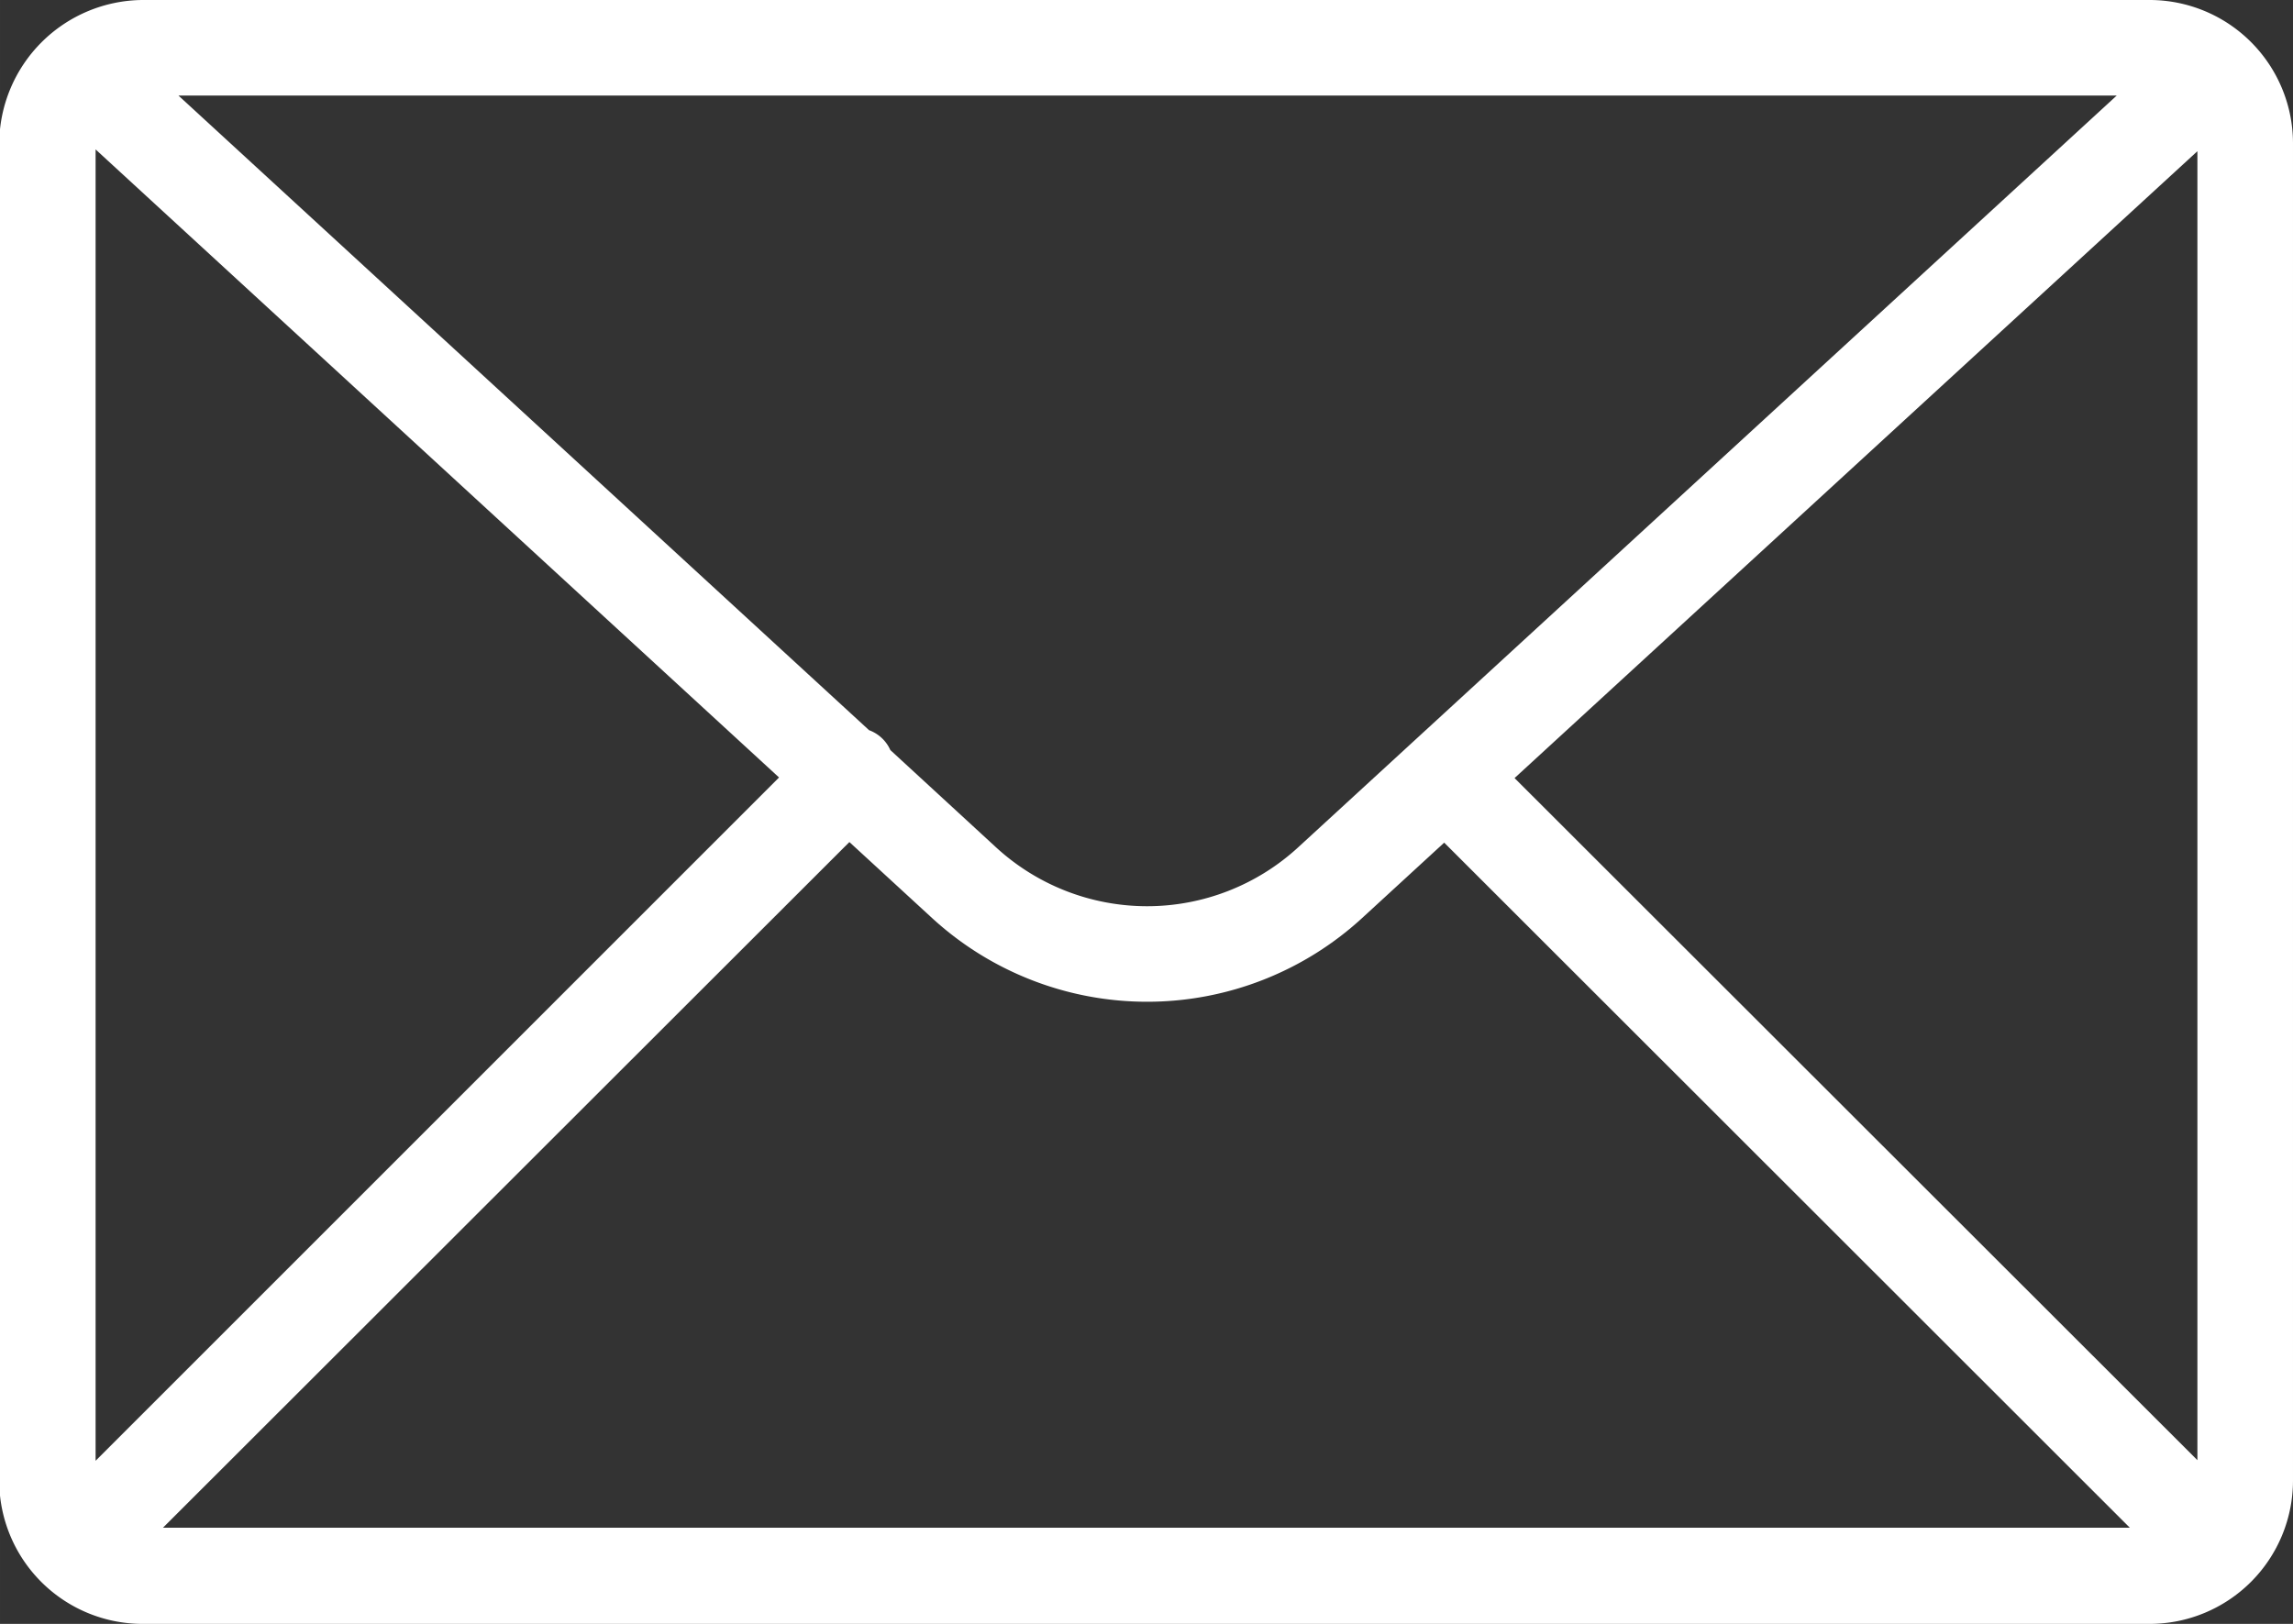 <svg xmlns="http://www.w3.org/2000/svg" width="40.7mm" height="28.83mm" viewBox="0 0 115.38 81.73">
  <rect x="0" y="0" width="115.38" height="81.73" fill="#333333" stroke="none"/>
  <title>tel</title>
  <path d="M114.43,22.11h-101a7.27,7.27,0,0,0-7.21,7.22v67.3a7.22,7.22,0,0,0,7.21,7.21h101a7.22,7.22,0,0,0,7.21-7.21V29.33A7.22,7.22,0,0,0,114.43,22.11Zm-1.66,4.81L71.62,64.72a11.23,11.23,0,0,1-15.28,0l-5.28-4.86a1.88,1.88,0,0,0-1.07-1L15.24,26.92ZM11.07,95.63v-66L45.46,61.24ZM14.46,99,49,64.49l4.09,3.76a16,16,0,0,0,21.78,0l4.06-3.73L113.43,99Zm102.37-3.4L82.47,61.27l34.36-31.55Z" transform="translate(-6.26 -22.11)" style="fill: #fff"/>
</svg>
